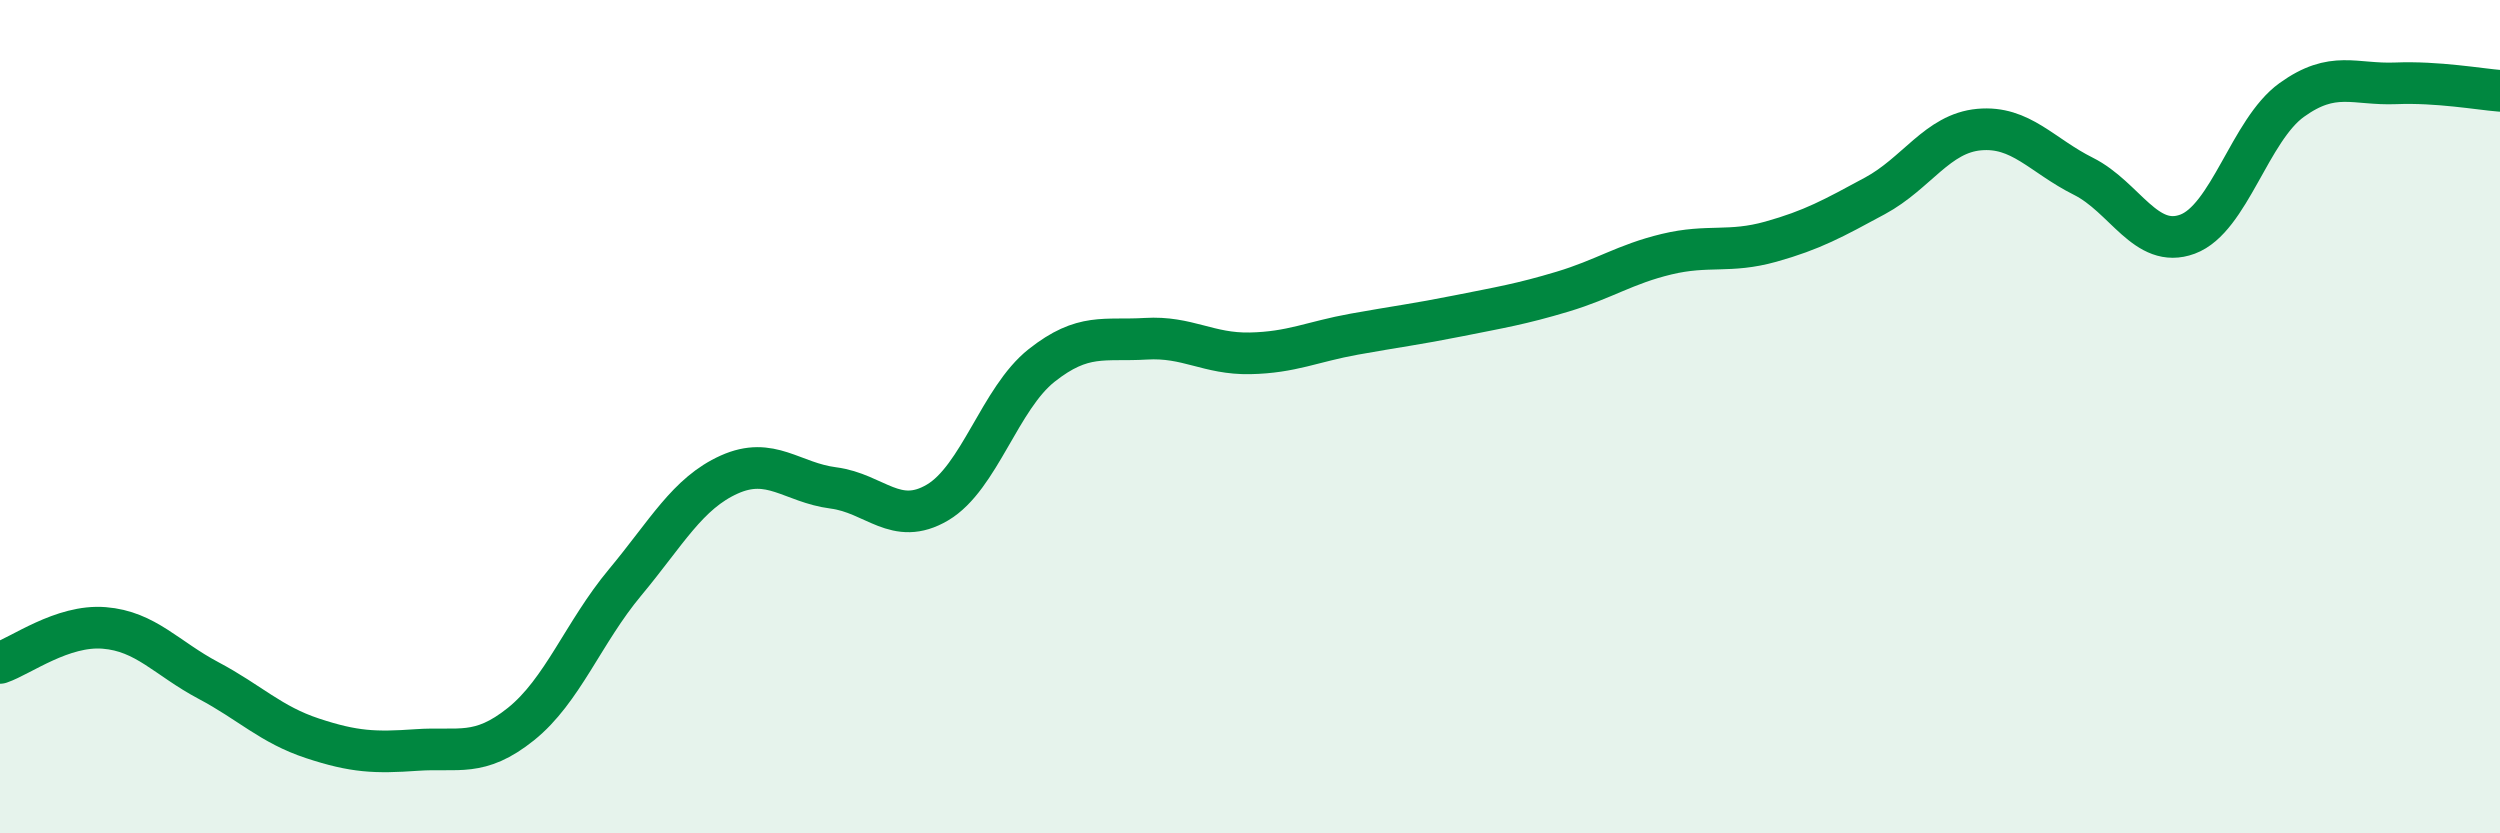 
    <svg width="60" height="20" viewBox="0 0 60 20" xmlns="http://www.w3.org/2000/svg">
      <path
        d="M 0,15.91 C 0.5,15.74 1.5,14.99 2.5,15.07 C 3.5,15.15 4,15.8 5,16.33 C 6,16.86 6.5,17.39 7.5,17.72 C 8.5,18.05 9,18.07 10,18 C 11,17.93 11.5,18.18 12.5,17.38 C 13.5,16.58 14,15.18 15,13.98 C 16,12.78 16.5,11.84 17.5,11.39 C 18.5,10.94 19,11.58 20,11.71 C 21,11.84 21.5,12.65 22.5,12.06 C 23.5,11.47 24,9.56 25,8.77 C 26,7.98 26.5,8.19 27.5,8.13 C 28.5,8.07 29,8.5 30,8.48 C 31,8.46 31.5,8.2 32.5,8.02 C 33.5,7.84 34,7.78 35,7.58 C 36,7.38 36.5,7.3 37.5,7 C 38.5,6.7 39,6.34 40,6.1 C 41,5.86 41.5,6.08 42.5,5.8 C 43.5,5.52 44,5.24 45,4.7 C 46,4.16 46.5,3.2 47.5,3.11 C 48.5,3.02 49,3.73 50,4.23 C 51,4.73 51.5,5.99 52.5,5.62 C 53.5,5.25 54,3.12 55,2.4 C 56,1.68 56.5,2.04 57.5,2 C 58.5,1.96 59.5,2.14 60,2.18L60 20L0 20Z"
        fill="#008740"
        opacity="0.1"
        stroke-linecap="round"
        stroke-linejoin="round"
      />
      <path
        d="M 0,15.91 C 0.5,15.74 1.5,14.99 2.5,15.07 C 3.5,15.15 4,15.8 5,16.33 C 6,16.86 6.5,17.39 7.5,17.72 C 8.5,18.05 9,18.07 10,18 C 11,17.93 11.5,18.18 12.5,17.38 C 13.5,16.58 14,15.18 15,13.98 C 16,12.78 16.5,11.84 17.5,11.39 C 18.5,10.94 19,11.58 20,11.71 C 21,11.84 21.5,12.65 22.5,12.06 C 23.5,11.47 24,9.56 25,8.77 C 26,7.98 26.5,8.19 27.5,8.13 C 28.5,8.07 29,8.5 30,8.48 C 31,8.46 31.5,8.2 32.5,8.02 C 33.5,7.84 34,7.78 35,7.58 C 36,7.38 36.5,7.3 37.5,7 C 38.5,6.7 39,6.34 40,6.1 C 41,5.86 41.5,6.08 42.5,5.8 C 43.5,5.52 44,5.24 45,4.7 C 46,4.16 46.5,3.2 47.5,3.11 C 48.5,3.02 49,3.73 50,4.23 C 51,4.73 51.5,5.99 52.5,5.62 C 53.5,5.25 54,3.12 55,2.4 C 56,1.68 56.5,2.04 57.5,2 C 58.5,1.96 59.5,2.14 60,2.18"
        stroke="#008740"
        stroke-width="1"
        fill="none"
        stroke-linecap="round"
        stroke-linejoin="round"
      />
    </svg>
  